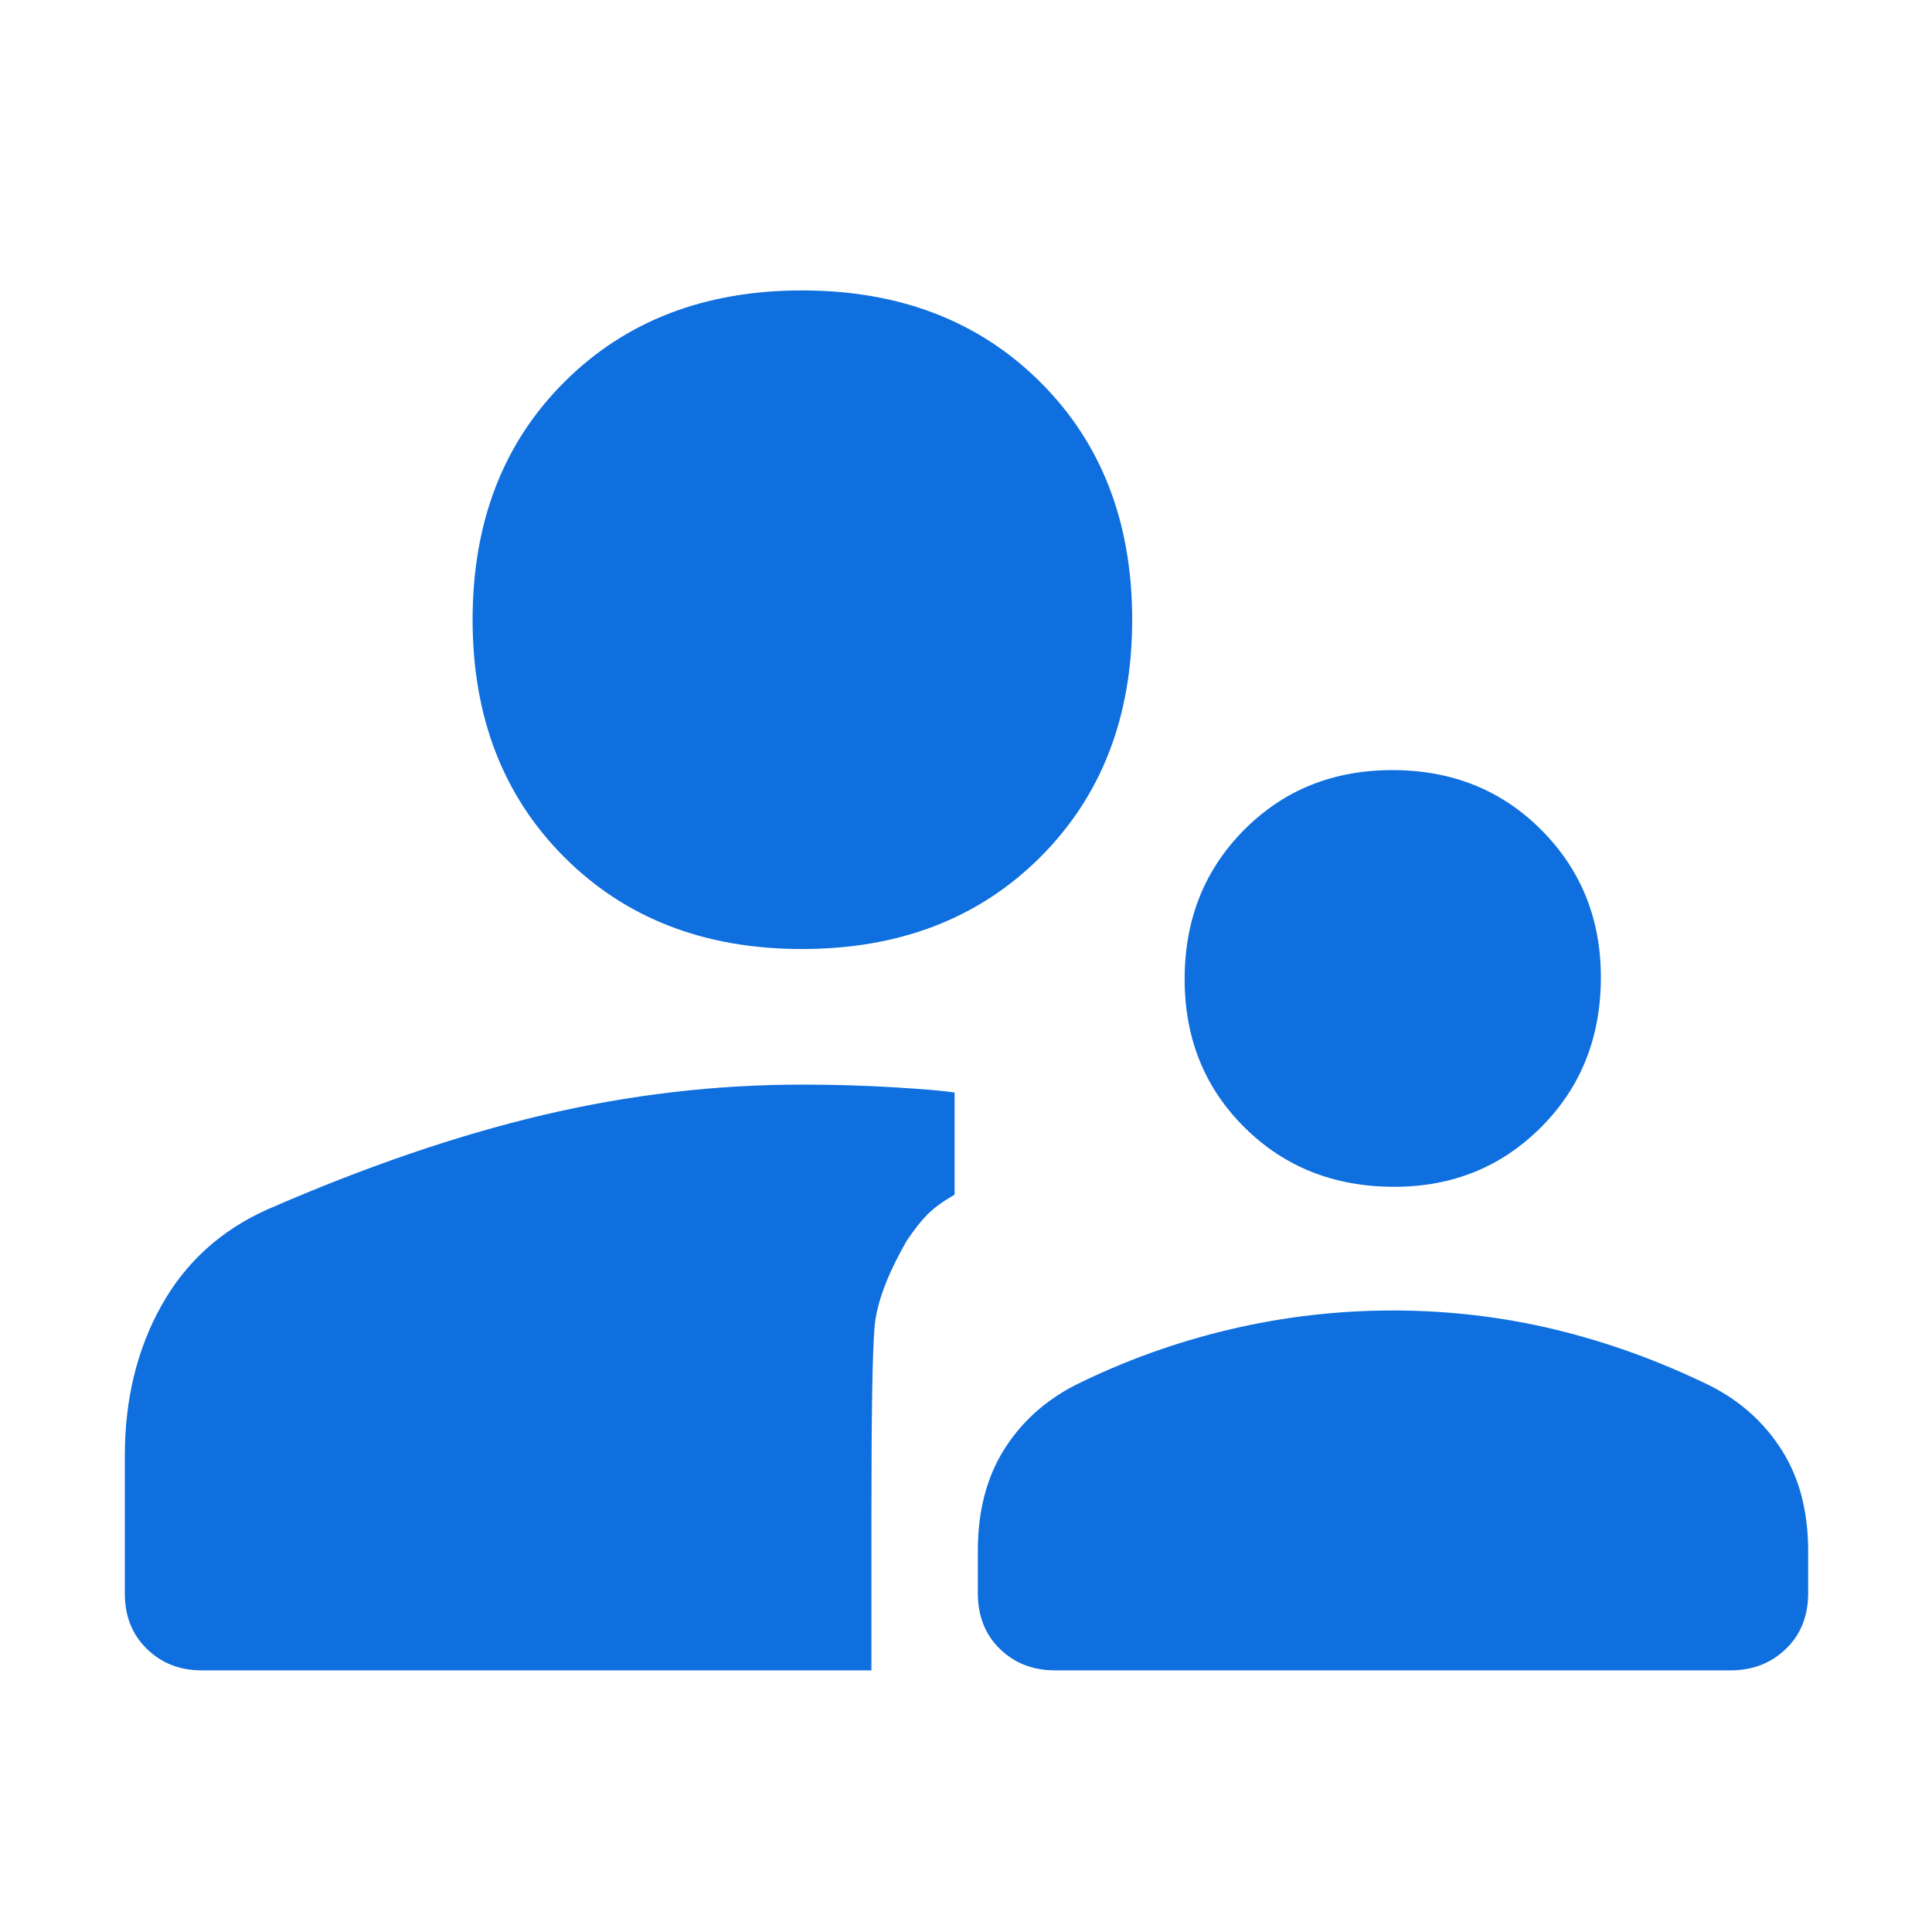 <svg width="163" height="163" viewBox="0 0 163 163" fill="#0F6FDE" xmlns="http://www.w3.org/2000/svg">
<path d="M117.625 100.129C112.572 100.129 108.361 98.458 104.995 95.116C101.629 91.774 99.946 87.604 99.946 82.607C99.946 77.582 101.617 73.387 104.959 70.021C108.302 66.654 112.472 64.972 117.469 64.972C122.493 64.972 126.682 66.653 130.034 70.016C133.387 73.378 135.063 77.523 135.063 82.45C135.063 87.504 133.389 91.714 130.04 95.08C126.691 98.446 122.552 100.129 117.625 100.129ZM89.017 140.927C87.149 140.927 85.596 140.323 84.357 139.115C83.118 137.907 82.498 136.34 82.498 134.414V130.835C82.498 127.531 83.219 124.713 84.661 122.381C86.103 120.05 88.1 118.22 90.653 116.893C94.814 114.824 99.162 113.253 103.697 112.177C108.231 111.102 112.834 110.564 117.505 110.564C122.202 110.564 126.777 111.102 131.228 112.177C135.679 113.253 140.046 114.839 144.328 116.935C146.872 118.234 148.879 120.05 150.348 122.381C151.817 124.713 152.552 127.531 152.552 130.835V134.414C152.552 136.34 151.926 137.907 150.673 139.115C149.42 140.323 147.86 140.927 145.993 140.927H89.017ZM67.656 80.068C59.459 80.068 52.779 77.487 47.616 72.325C42.454 67.162 39.873 60.483 39.873 52.285C39.873 44.06 42.454 37.374 47.616 32.225C52.779 27.076 59.459 24.502 67.656 24.502C75.88 24.502 82.581 27.076 87.757 32.225C92.932 37.374 95.52 44.06 95.52 52.285C95.52 60.483 92.932 67.162 87.757 72.325C82.581 77.487 75.88 80.068 67.656 80.068ZM17.01 140.927C15.17 140.927 13.63 140.323 12.391 139.115C11.152 137.907 10.532 136.352 10.532 134.45V122.815C10.532 118.066 11.556 113.853 13.605 110.177C15.653 106.5 18.643 103.786 22.573 102.034C30.809 98.439 38.556 95.786 45.815 94.074C53.074 92.363 60.355 91.507 67.658 91.507C70.346 91.507 72.953 91.584 75.479 91.738C78.005 91.891 79.692 92.038 80.538 92.179V100.787C79.535 101.372 78.767 101.935 78.232 102.476C77.697 103.018 77.122 103.749 76.507 104.67C74.871 107.512 73.964 109.932 73.787 111.932C73.61 113.931 73.521 119.221 73.521 127.802V140.927H17.01Z"/>
</svg>
